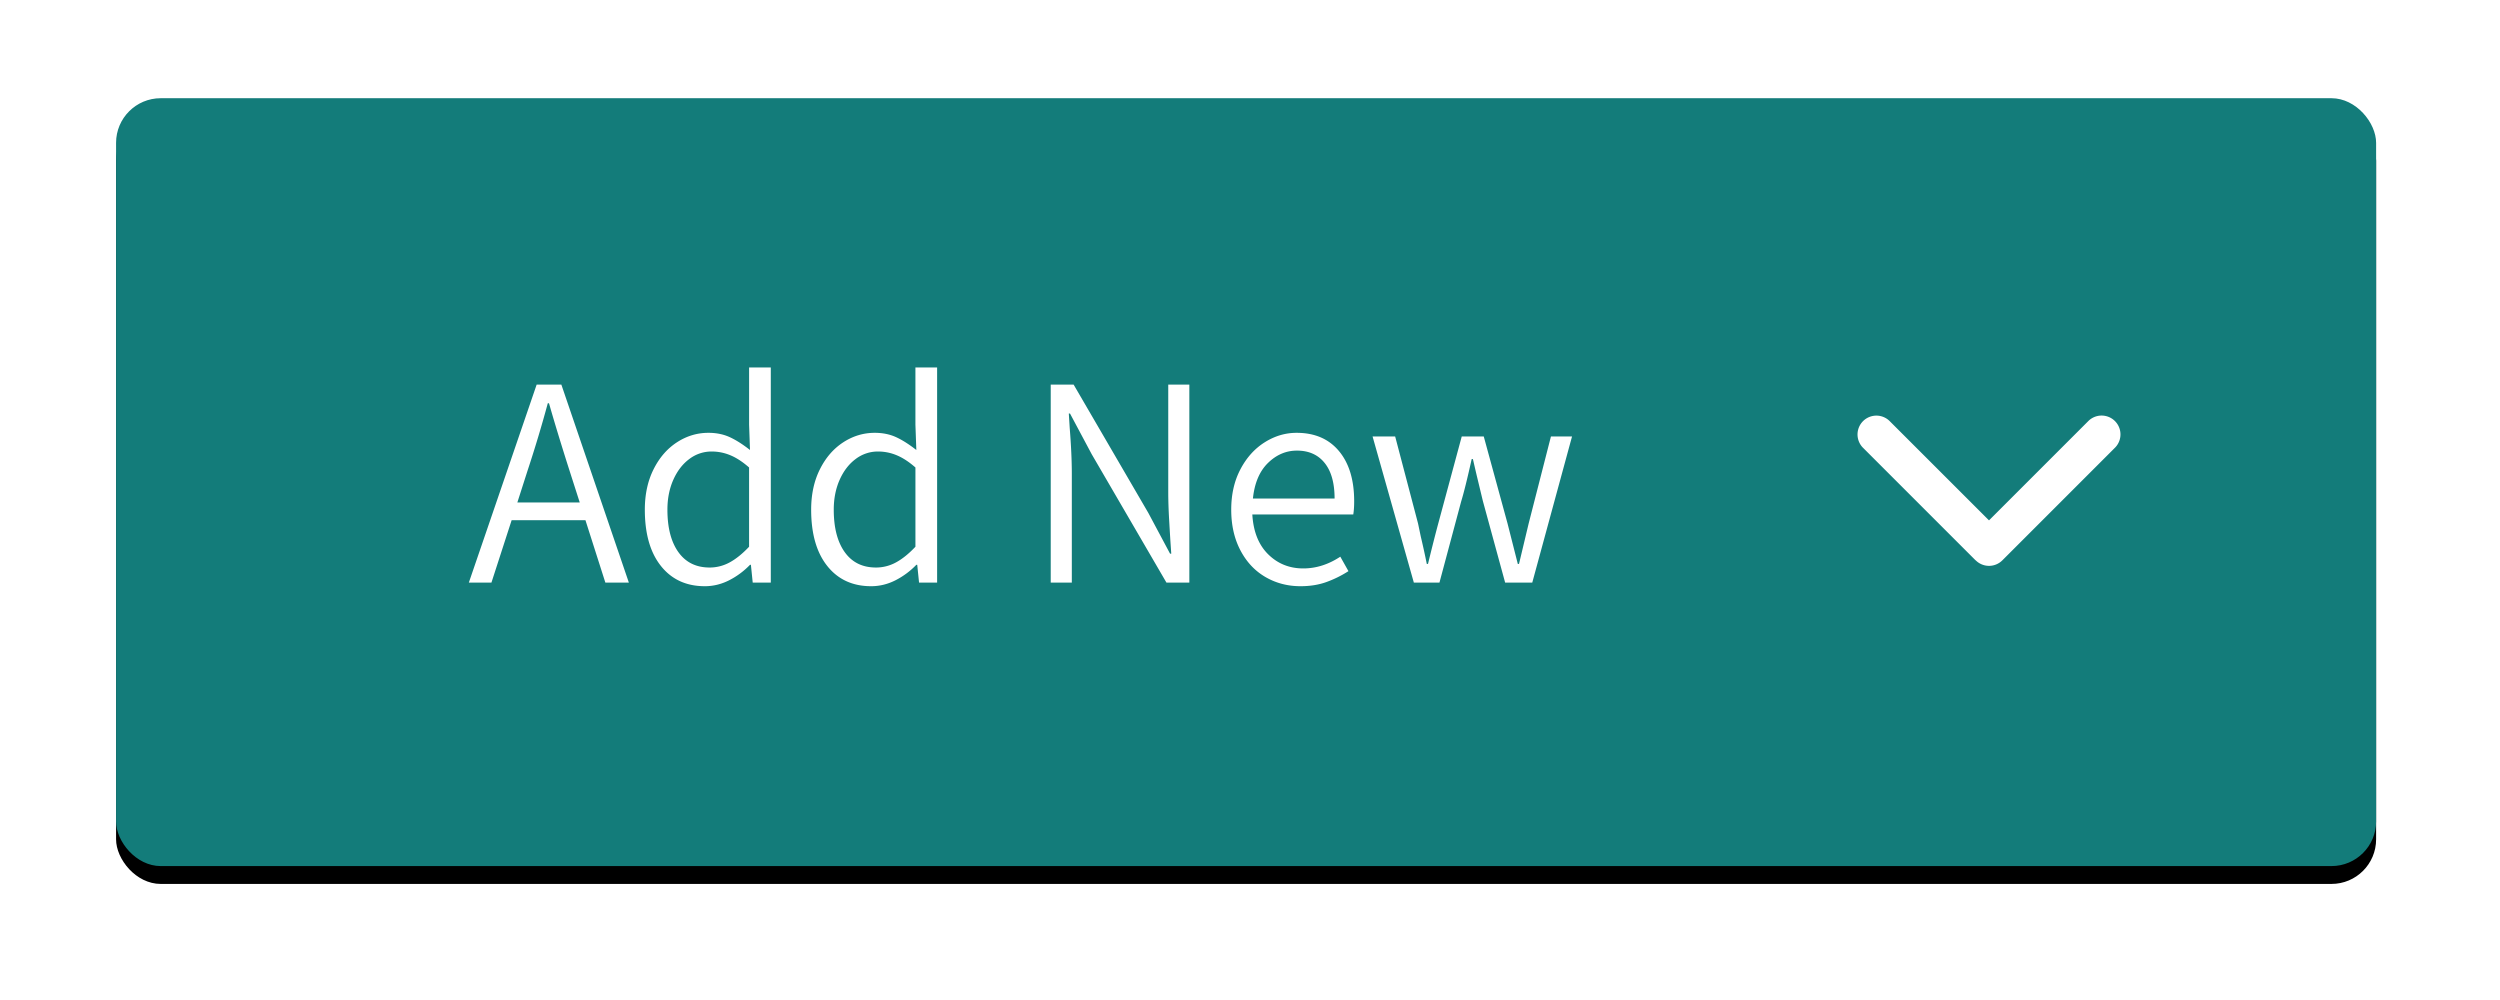 <svg width="280" height="112" xmlns="http://www.w3.org/2000/svg" xmlns:xlink="http://www.w3.org/1999/xlink"><defs><filter x="-8.1%" y="-21.5%" width="116.2%" height="147.7%" filterUnits="objectBoundingBox" id="a"><feMorphology radius="1" operator="dilate" in="SourceAlpha" result="shadowSpreadOuter1"/><feOffset dy="2" in="shadowSpreadOuter1" result="shadowOffsetOuter1"/><feGaussianBlur stdDeviation="5.5" in="shadowOffsetOuter1" result="shadowBlurOuter1"/><feColorMatrix values="0 0 0 0 0 0 0 0 0 0 0 0 0 0 0 0 0 0 0.1 0" in="shadowBlurOuter1"/></filter><rect id="b" x="0" y="0" width="253.125" height="86" rx="5"/></defs><g fill="none" fill-rule="evenodd"><g transform="translate(13 11)"><use fill="#000" filter="url(#a)" xlink:href="#b"/><use fill="#137C7A" xlink:href="#b"/></g><path d="m55.041 65.25 2.262-6.986h8.268L67.8 65.25h2.632l-7.56-22.174h-2.767L52.51 65.25h2.531Zm9.889-8.977h-6.986l1.147-3.578a142.222 142.222 0 0 0 2.261-7.526h.136c.63 2.205 1.395 4.714 2.294 7.526l1.148 3.578Zm14.006 9.382c.945 0 1.85-.22 2.717-.658A8.764 8.764 0 0 0 84 63.259h.101l.203 1.991h2.025V41.153h-2.43v6.412l.1 2.835c-.832-.652-1.597-1.136-2.294-1.451-.698-.315-1.485-.473-2.363-.473-1.26 0-2.435.355-3.527 1.063-1.09.71-1.963 1.716-2.615 3.021-.653 1.305-.979 2.813-.979 4.523 0 2.7.602 4.803 1.806 6.31 1.203 1.508 2.84 2.262 4.91 2.262Zm.54-2.093c-1.507 0-2.672-.573-3.493-1.72-.821-1.148-1.232-2.734-1.232-4.76 0-1.237.22-2.35.658-3.34.44-.99 1.035-1.767 1.79-2.33a4.105 4.105 0 0 1 2.514-.843c.72 0 1.417.14 2.092.422.675.28 1.372.736 2.092 1.367v8.876c-.742.787-1.468 1.372-2.176 1.755a4.659 4.659 0 0 1-2.245.574Zm18.09 2.093c.945 0 1.85-.22 2.717-.658a8.764 8.764 0 0 0 2.346-1.738h.101l.203 1.991h2.024V41.153h-2.43v6.412l.102 2.835c-.833-.652-1.598-1.136-2.295-1.451-.698-.315-1.485-.473-2.363-.473-1.26 0-2.435.355-3.527 1.063-1.09.71-1.963 1.716-2.615 3.021-.653 1.305-.979 2.813-.979 4.523 0 2.7.602 4.803 1.806 6.31 1.203 1.508 2.84 2.262 4.91 2.262Zm.54-2.093c-1.507 0-2.672-.573-3.493-1.72-.821-1.148-1.232-2.734-1.232-4.76 0-1.237.22-2.35.658-3.34.44-.99 1.035-1.767 1.79-2.33a4.105 4.105 0 0 1 2.514-.843c.72 0 1.417.14 2.092.422.675.28 1.373.736 2.093 1.367v8.876c-.743.787-1.469 1.372-2.177 1.755a4.659 4.659 0 0 1-2.245.574Zm21.938 1.688V53.1c0-1.485-.079-3.206-.236-5.164l-.102-1.62h.135l2.43 4.556 8.37 14.378h2.565V43.076h-2.362v12.015c0 .945.034 1.997.101 3.156s.113 1.918.135 2.278l.101 1.485h-.135l-2.43-4.556-8.37-14.378h-2.565V65.25h2.363Zm25.616.405c1.058 0 2.014-.152 2.869-.456a12.253 12.253 0 0 0 2.497-1.231l-.911-1.62c-1.328.877-2.711 1.316-4.151 1.316-1.553 0-2.863-.529-3.932-1.587-1.069-1.057-1.66-2.542-1.772-4.454h11.306c.068-.405.101-.9.101-1.485 0-2.386-.568-4.259-1.704-5.62-1.136-1.361-2.717-2.042-4.742-2.042-1.26 0-2.452.355-3.577 1.063-1.125.71-2.03 1.716-2.717 3.021-.686 1.305-1.03 2.813-1.03 4.523 0 1.732.344 3.25 1.03 4.556.686 1.305 1.62 2.3 2.801 2.987 1.181.686 2.492 1.029 3.932 1.029Zm3.814-9.821h-9.147c.18-1.733.743-3.06 1.688-3.983.945-.922 2.025-1.383 3.24-1.383 1.328 0 2.363.46 3.105 1.383s1.114 2.25 1.114 3.983Zm11.745 9.416 2.43-9.079c.292-.945.686-2.531 1.181-4.758h.135c.27 1.17.428 1.845.472 2.025l.642 2.666 2.497 9.146h3.038l4.455-16.369h-2.363l-2.497 9.754-1.08 4.523h-.135l-1.148-4.523-2.666-9.754h-2.464l-2.632 9.754c-.338 1.26-.72 2.768-1.148 4.523h-.135a89.833 89.833 0 0 0-.675-3.072l-.304-1.451-2.565-9.754h-2.53l4.623 16.369h2.869ZM221.278 62.757a2.112 2.112 0 0 0 2.986 0l12.654-12.654a2.112 2.112 0 0 0-2.986-2.985l-11.164 11.164-11.165-11.158a2.112 2.112 0 0 0-2.985 2.986l12.654 12.654.006-.007Z" fill="#FFF" fill-rule="nonzero"/></g></svg>
